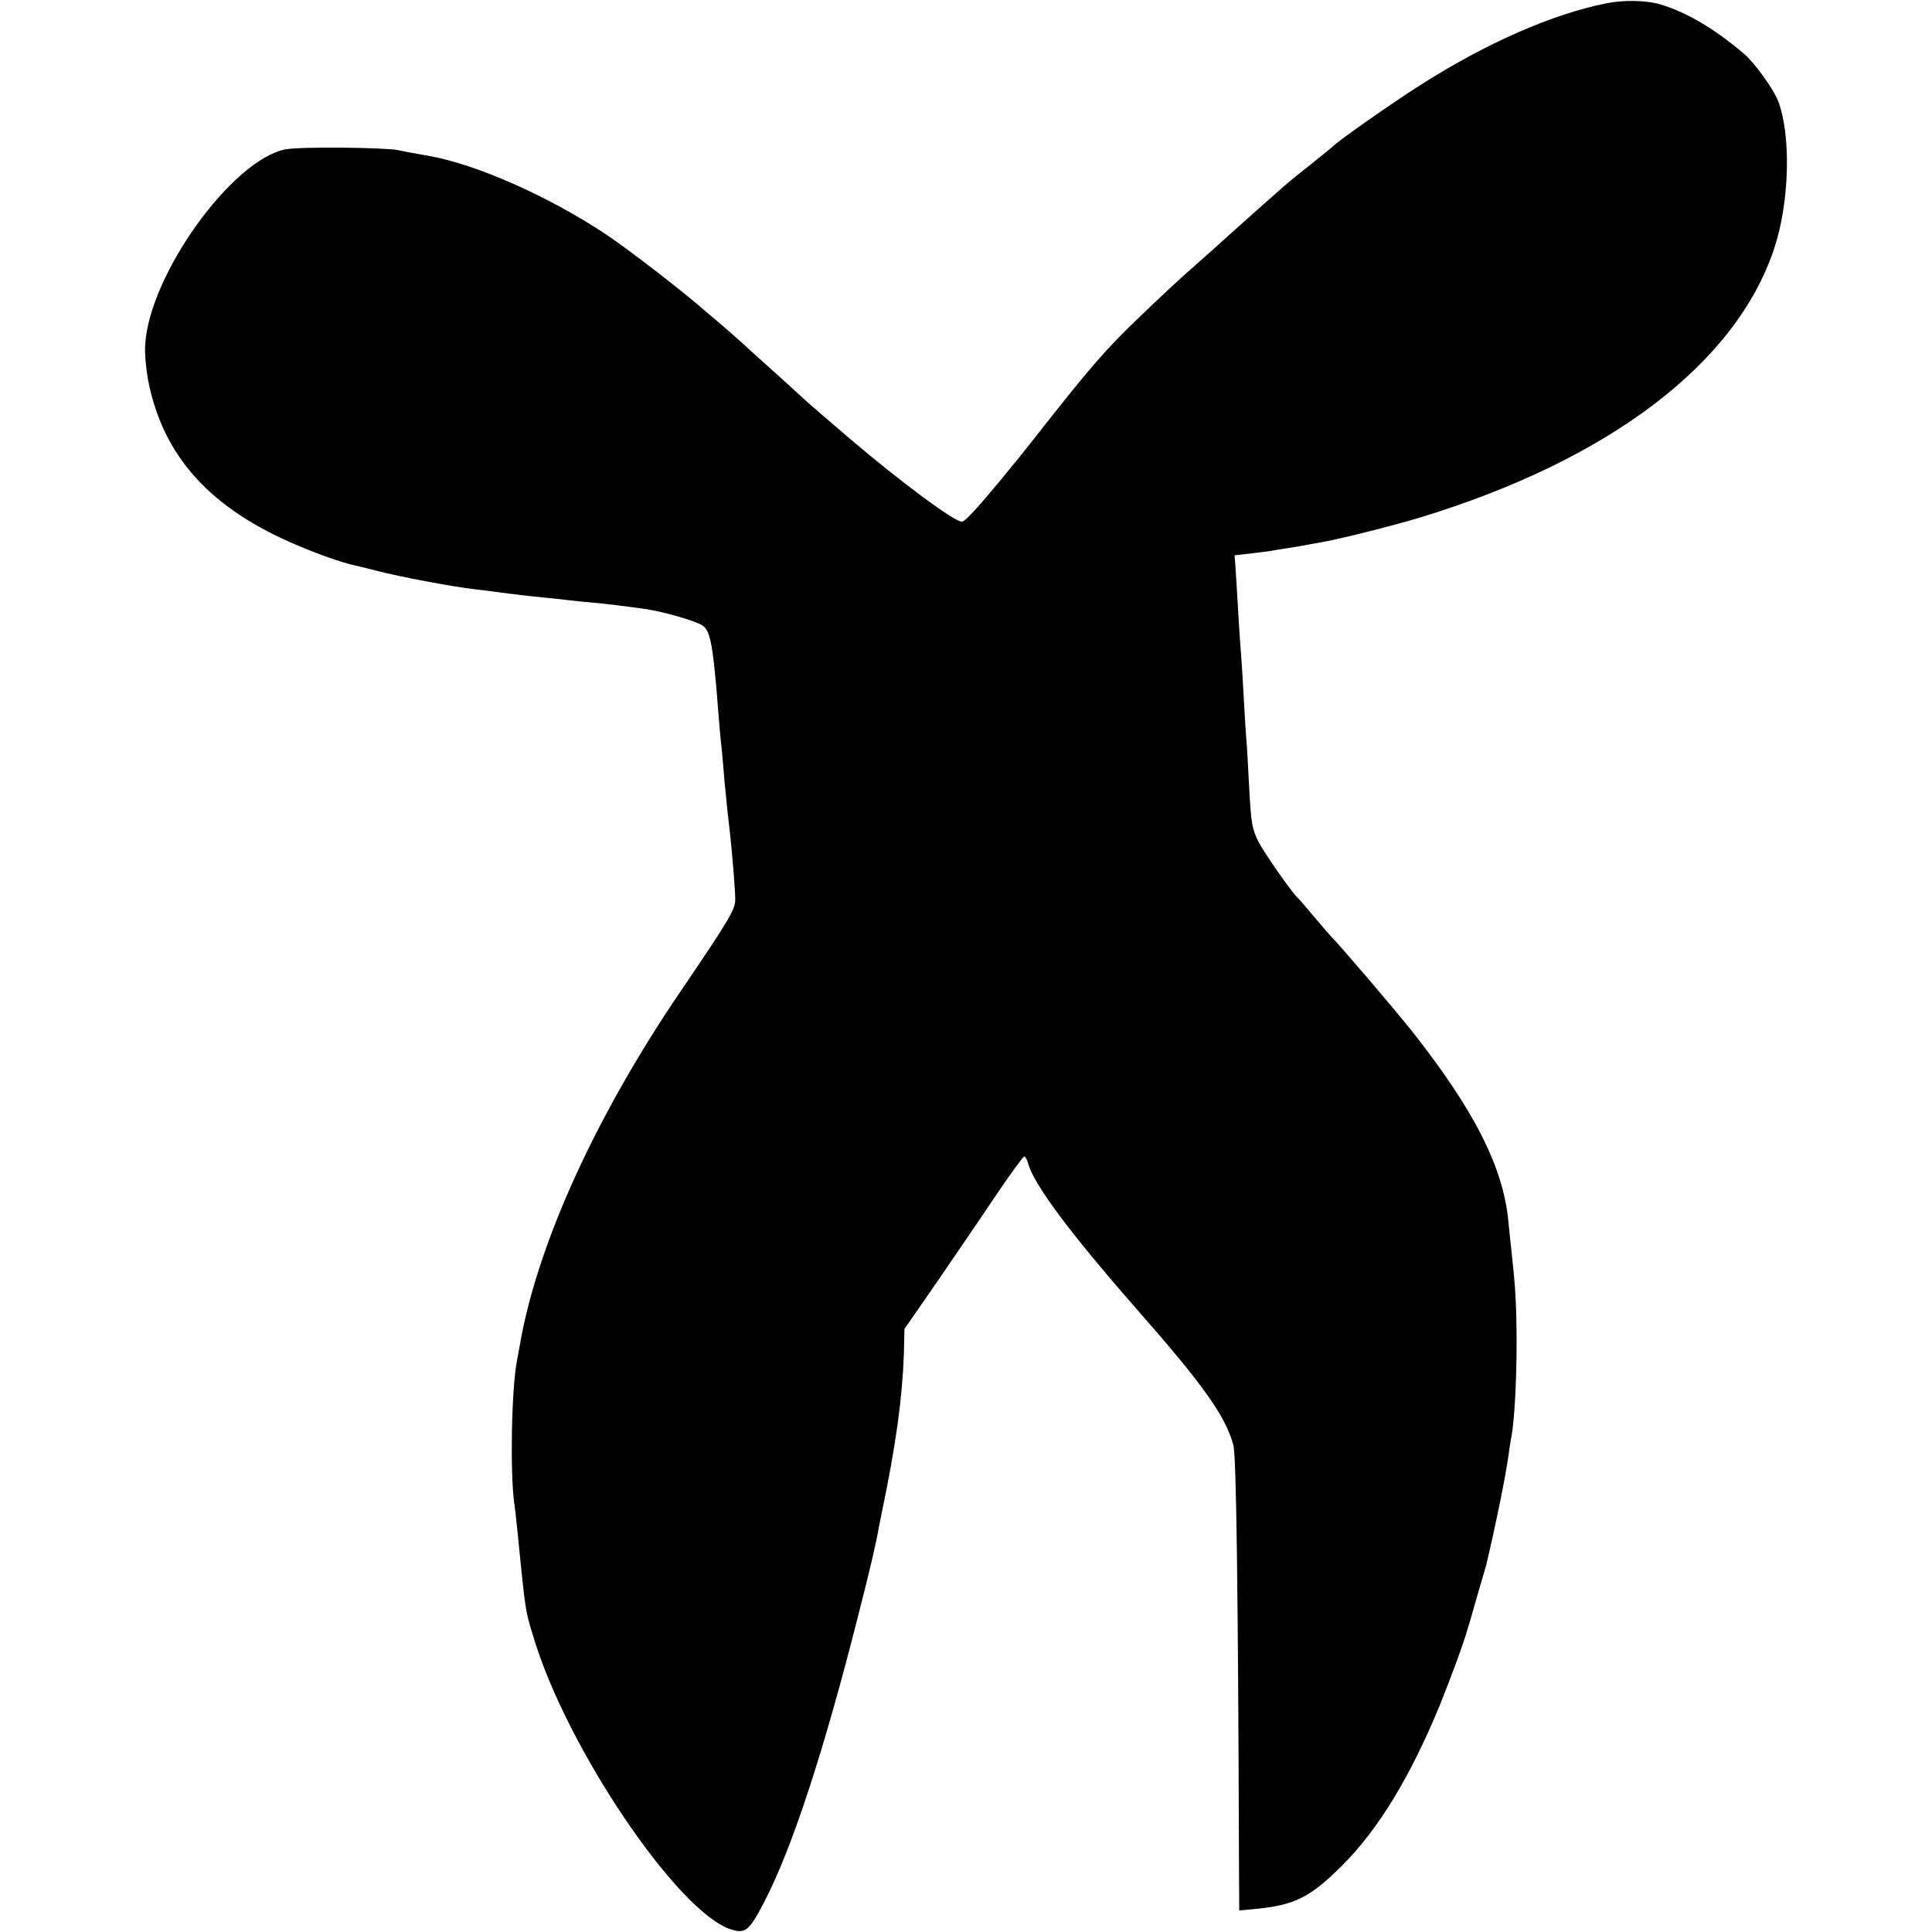 <?xml version="1.0" standalone="no"?>
<!DOCTYPE svg PUBLIC "-//W3C//DTD SVG 20010904//EN"
 "http://www.w3.org/TR/2001/REC-SVG-20010904/DTD/svg10.dtd">
<svg version="1.0" xmlns="http://www.w3.org/2000/svg"
 width="700pt" height="700pt" viewBox="0 0 700 700"
 preserveAspectRatio="xMidYMid meet">
<g transform="translate(0,700) scale(0.1,-0.1)"
fill="#000000" stroke="none">
<path d="M5820 6988 c-195 -39 -433 -143 -672 -295 -98 -62 -301 -204 -318
-223 -3 -3 -39 -32 -80 -65 -67 -53 -94 -75 -149 -125 -10 -8 -57 -51 -107
-95 -49 -44 -94 -84 -100 -90 -6 -5 -42 -37 -79 -70 -38 -33 -125 -114 -193
-180 -117 -112 -174 -178 -372 -430 -30 -38 -62 -79 -72 -90 -9 -11 -33 -40
-53 -65 -88 -106 -129 -150 -140 -150 -28 0 -222 144 -410 304 -77 66 -142
122 -145 125 -3 3 -48 44 -100 91 -52 47 -114 102 -137 124 -23 21 -57 50 -74
65 -17 14 -43 37 -58 49 -77 69 -279 225 -367 284 -207 137 -466 252 -639 283
-22 4 -50 9 -62 11 -13 2 -35 7 -50 10 -50 10 -357 13 -408 3 -194 -37 -496
-457 -509 -710 -2 -29 3 -84 10 -123 53 -280 228 -472 549 -605 68 -29 154
-59 190 -67 6 -1 46 -11 90 -22 83 -22 277 -58 355 -67 25 -3 61 -7 80 -10 43
-6 136 -17 170 -20 14 -1 52 -5 85 -9 33 -4 83 -9 110 -11 49 -5 89 -10 170
-21 64 -9 184 -43 210 -60 30 -20 39 -70 60 -344 2 -25 6 -72 10 -105 3 -33 8
-85 10 -115 6 -65 14 -141 20 -190 8 -71 19 -206 19 -240 0 -36 -27 -80 -197
-330 -307 -451 -518 -914 -582 -1275 -4 -22 -9 -51 -12 -65 -20 -107 -25 -401
-10 -515 3 -16 7 -59 11 -95 31 -308 28 -291 60 -395 121 -402 526 -999 716
-1056 51 -16 65 -4 119 100 100 192 215 542 340 1036 39 152 66 265 75 320 3
17 8 39 10 50 53 254 75 418 81 580 l2 90 115 166 c63 92 159 232 213 313 54
80 102 146 106 146 4 0 9 -10 13 -22 19 -76 149 -251 396 -533 241 -274 321
-387 349 -492 10 -38 17 -514 20 -1501 l1 -184 63 6 c139 14 194 42 308 155
132 131 248 322 355 581 41 102 87 226 99 270 3 8 19 62 35 120 17 58 33 112
35 120 36 153 70 321 80 393 4 27 8 58 11 70 11 61 19 200 19 347 -1 146 -4
195 -20 340 -2 19 -7 63 -10 96 -19 197 -125 405 -354 694 -62 78 -270 321
-291 340 -3 3 -30 34 -60 70 -30 36 -57 67 -61 70 -18 16 -120 162 -138 198
-25 49 -28 66 -36 217 -3 61 -7 135 -10 165 -2 30 -7 105 -10 165 -3 61 -8
130 -10 155 -2 25 -7 95 -10 155 -4 61 -8 126 -9 147 l-3 36 61 7 c34 4 68 8
76 10 8 1 33 6 55 9 22 3 51 8 65 11 14 2 36 7 50 9 68 11 262 60 362 90 688
209 1150 560 1287 978 55 167 61 410 13 533 -17 43 -85 138 -123 170 -110 93
-207 150 -303 179 -50 15 -131 17 -196 4z"/>
</g>
</svg>
